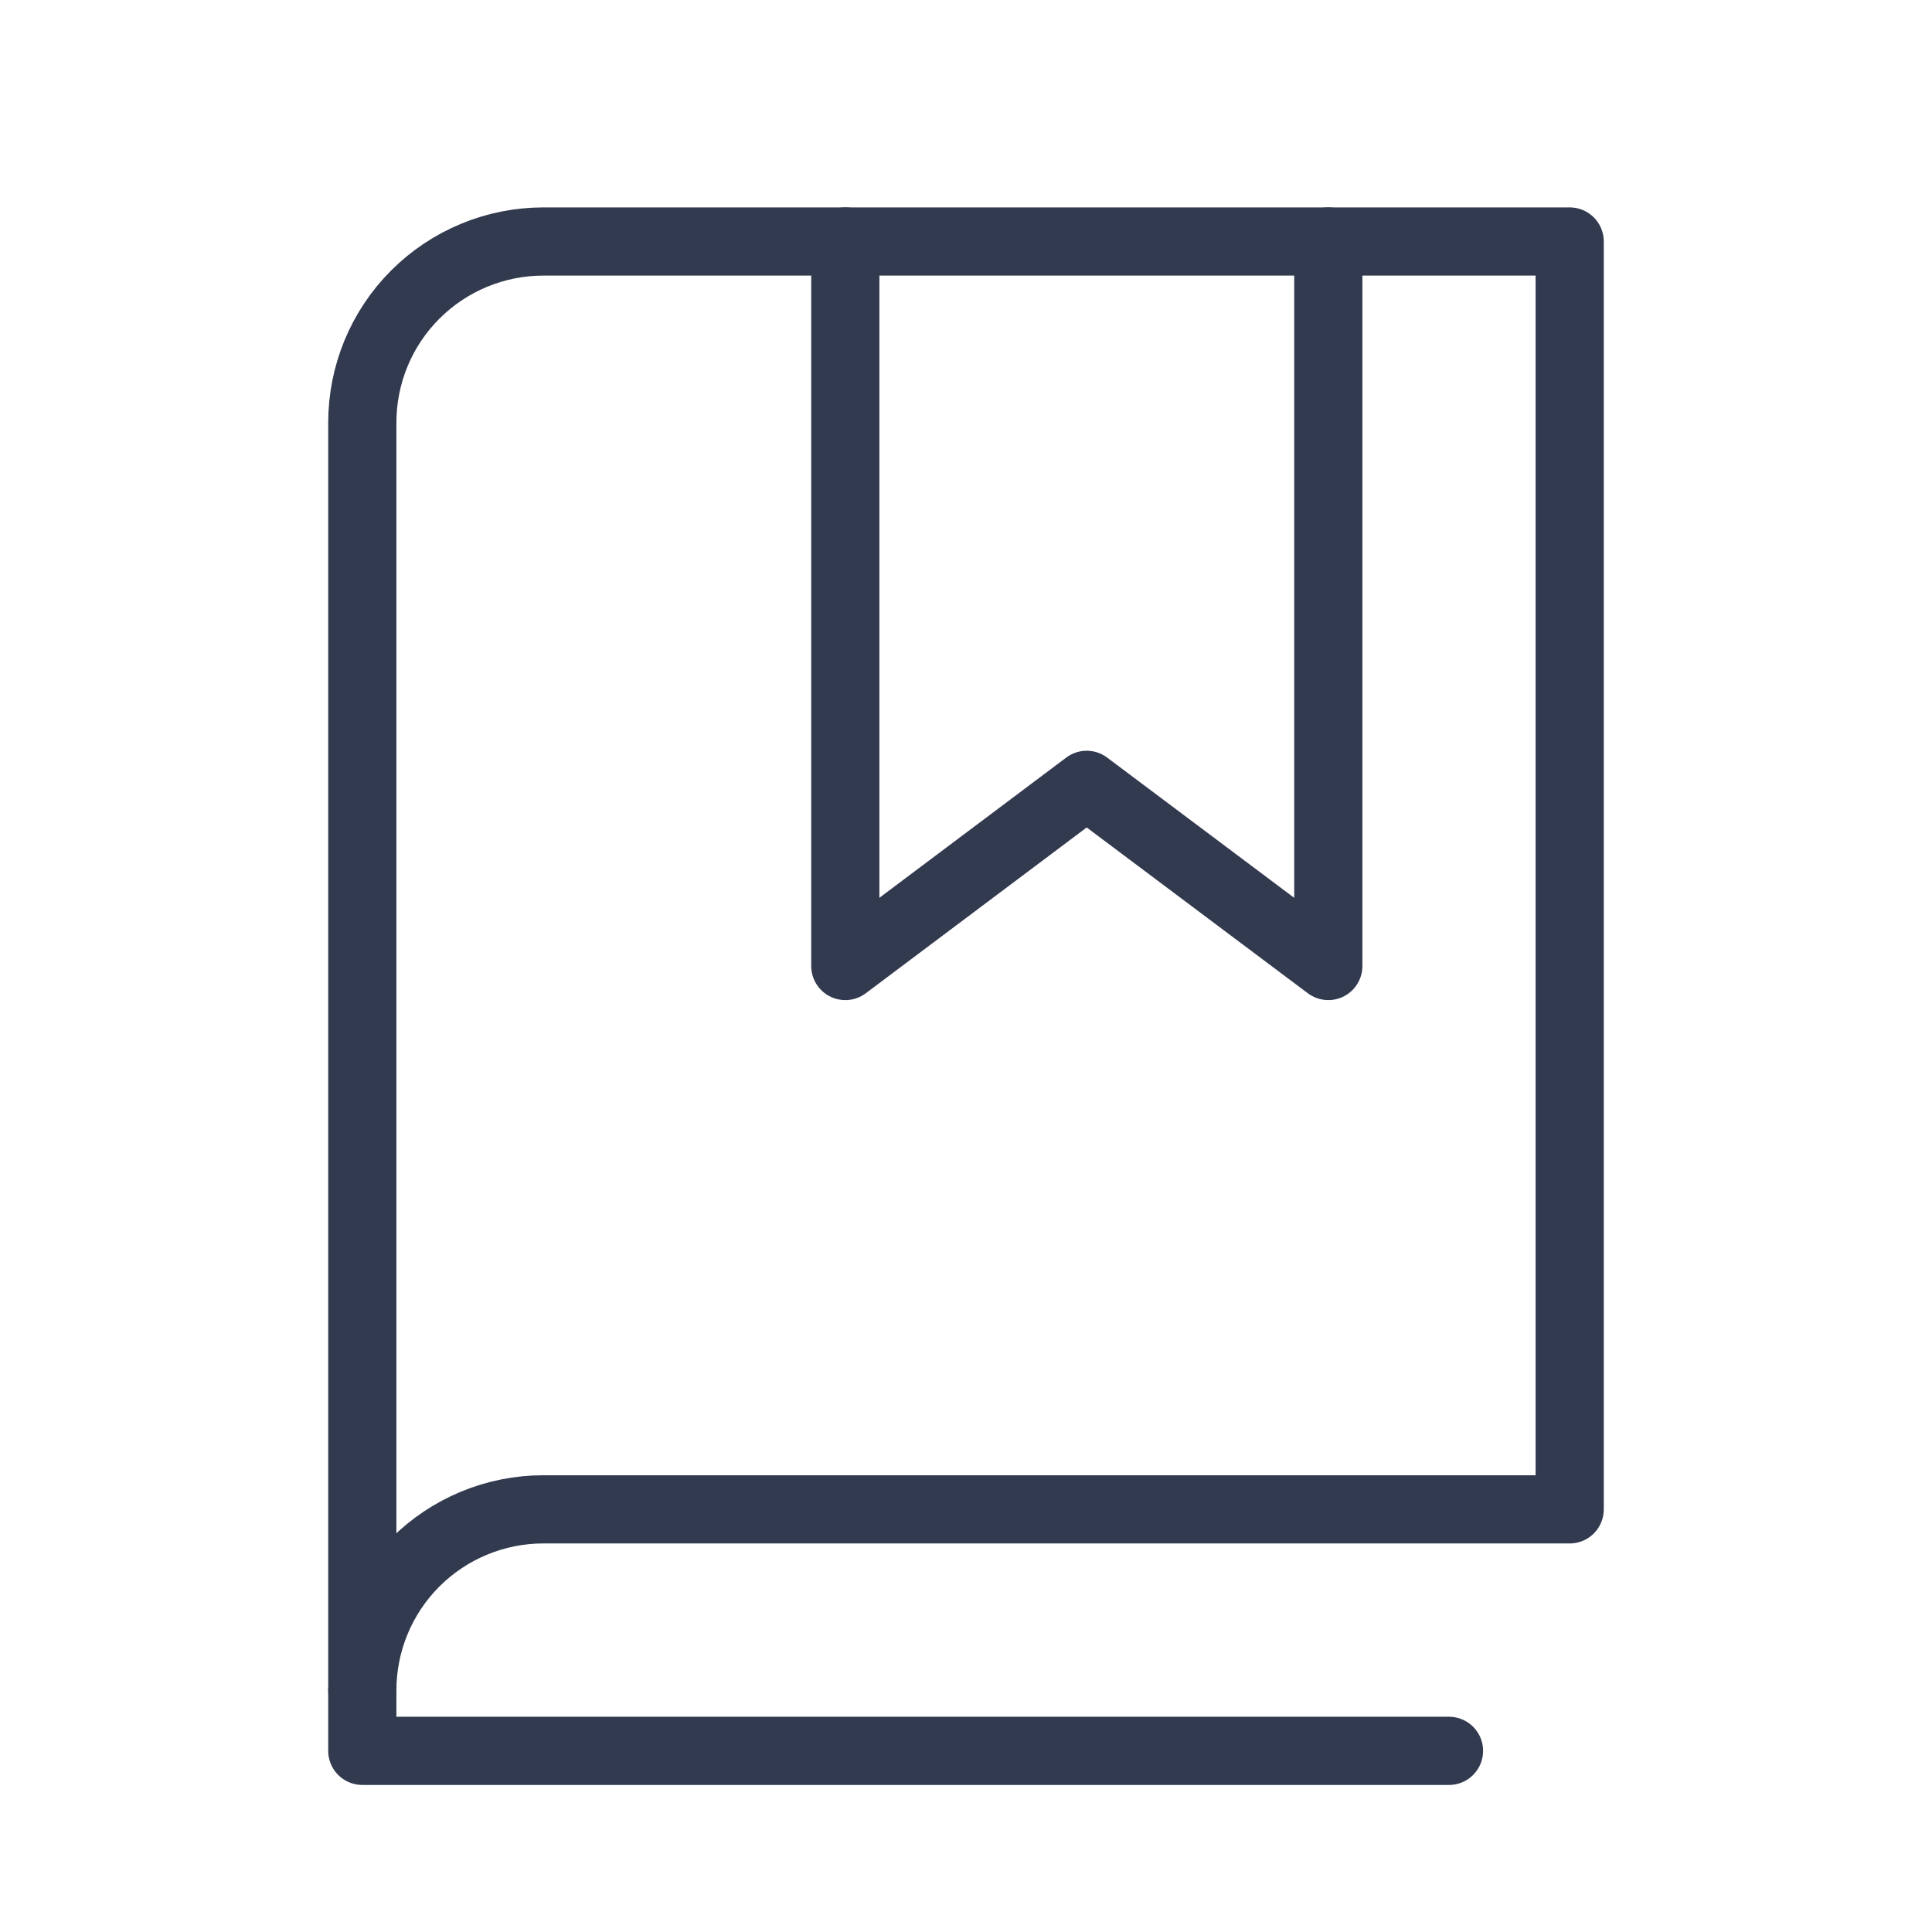 <svg width="17" height="17" viewBox="0 0 17 17" fill="none" xmlns="http://www.w3.org/2000/svg">
<g clip-path="url(#clip0)">
<path d="M3.188 14.875C3.188 14.452 3.355 14.047 3.654 13.748C3.953 13.449 4.359 13.281 4.781 13.281H13.812V2.125H4.781C4.359 2.125 3.953 2.293 3.654 2.592C3.355 2.891 3.188 3.296 3.188 3.719V14.875Z" stroke="#323A4F" stroke-width="0.6" stroke-linecap="round" stroke-linejoin="round"/>
<path d="M3.188 14.875V15.406H12.75" stroke="#323A4F" stroke-width="0.6" stroke-linecap="round" stroke-linejoin="round"/>
<path d="M11.688 2.125V8.5L9.562 6.906L7.438 8.5V2.125" stroke="#323A4F" stroke-width="0.6" stroke-linecap="round" stroke-linejoin="round"/>
</g>
<defs>
<clipPath id="clip0">
<rect width="17" height="17" fill="white"/>
</clipPath>
</defs>
</svg>
